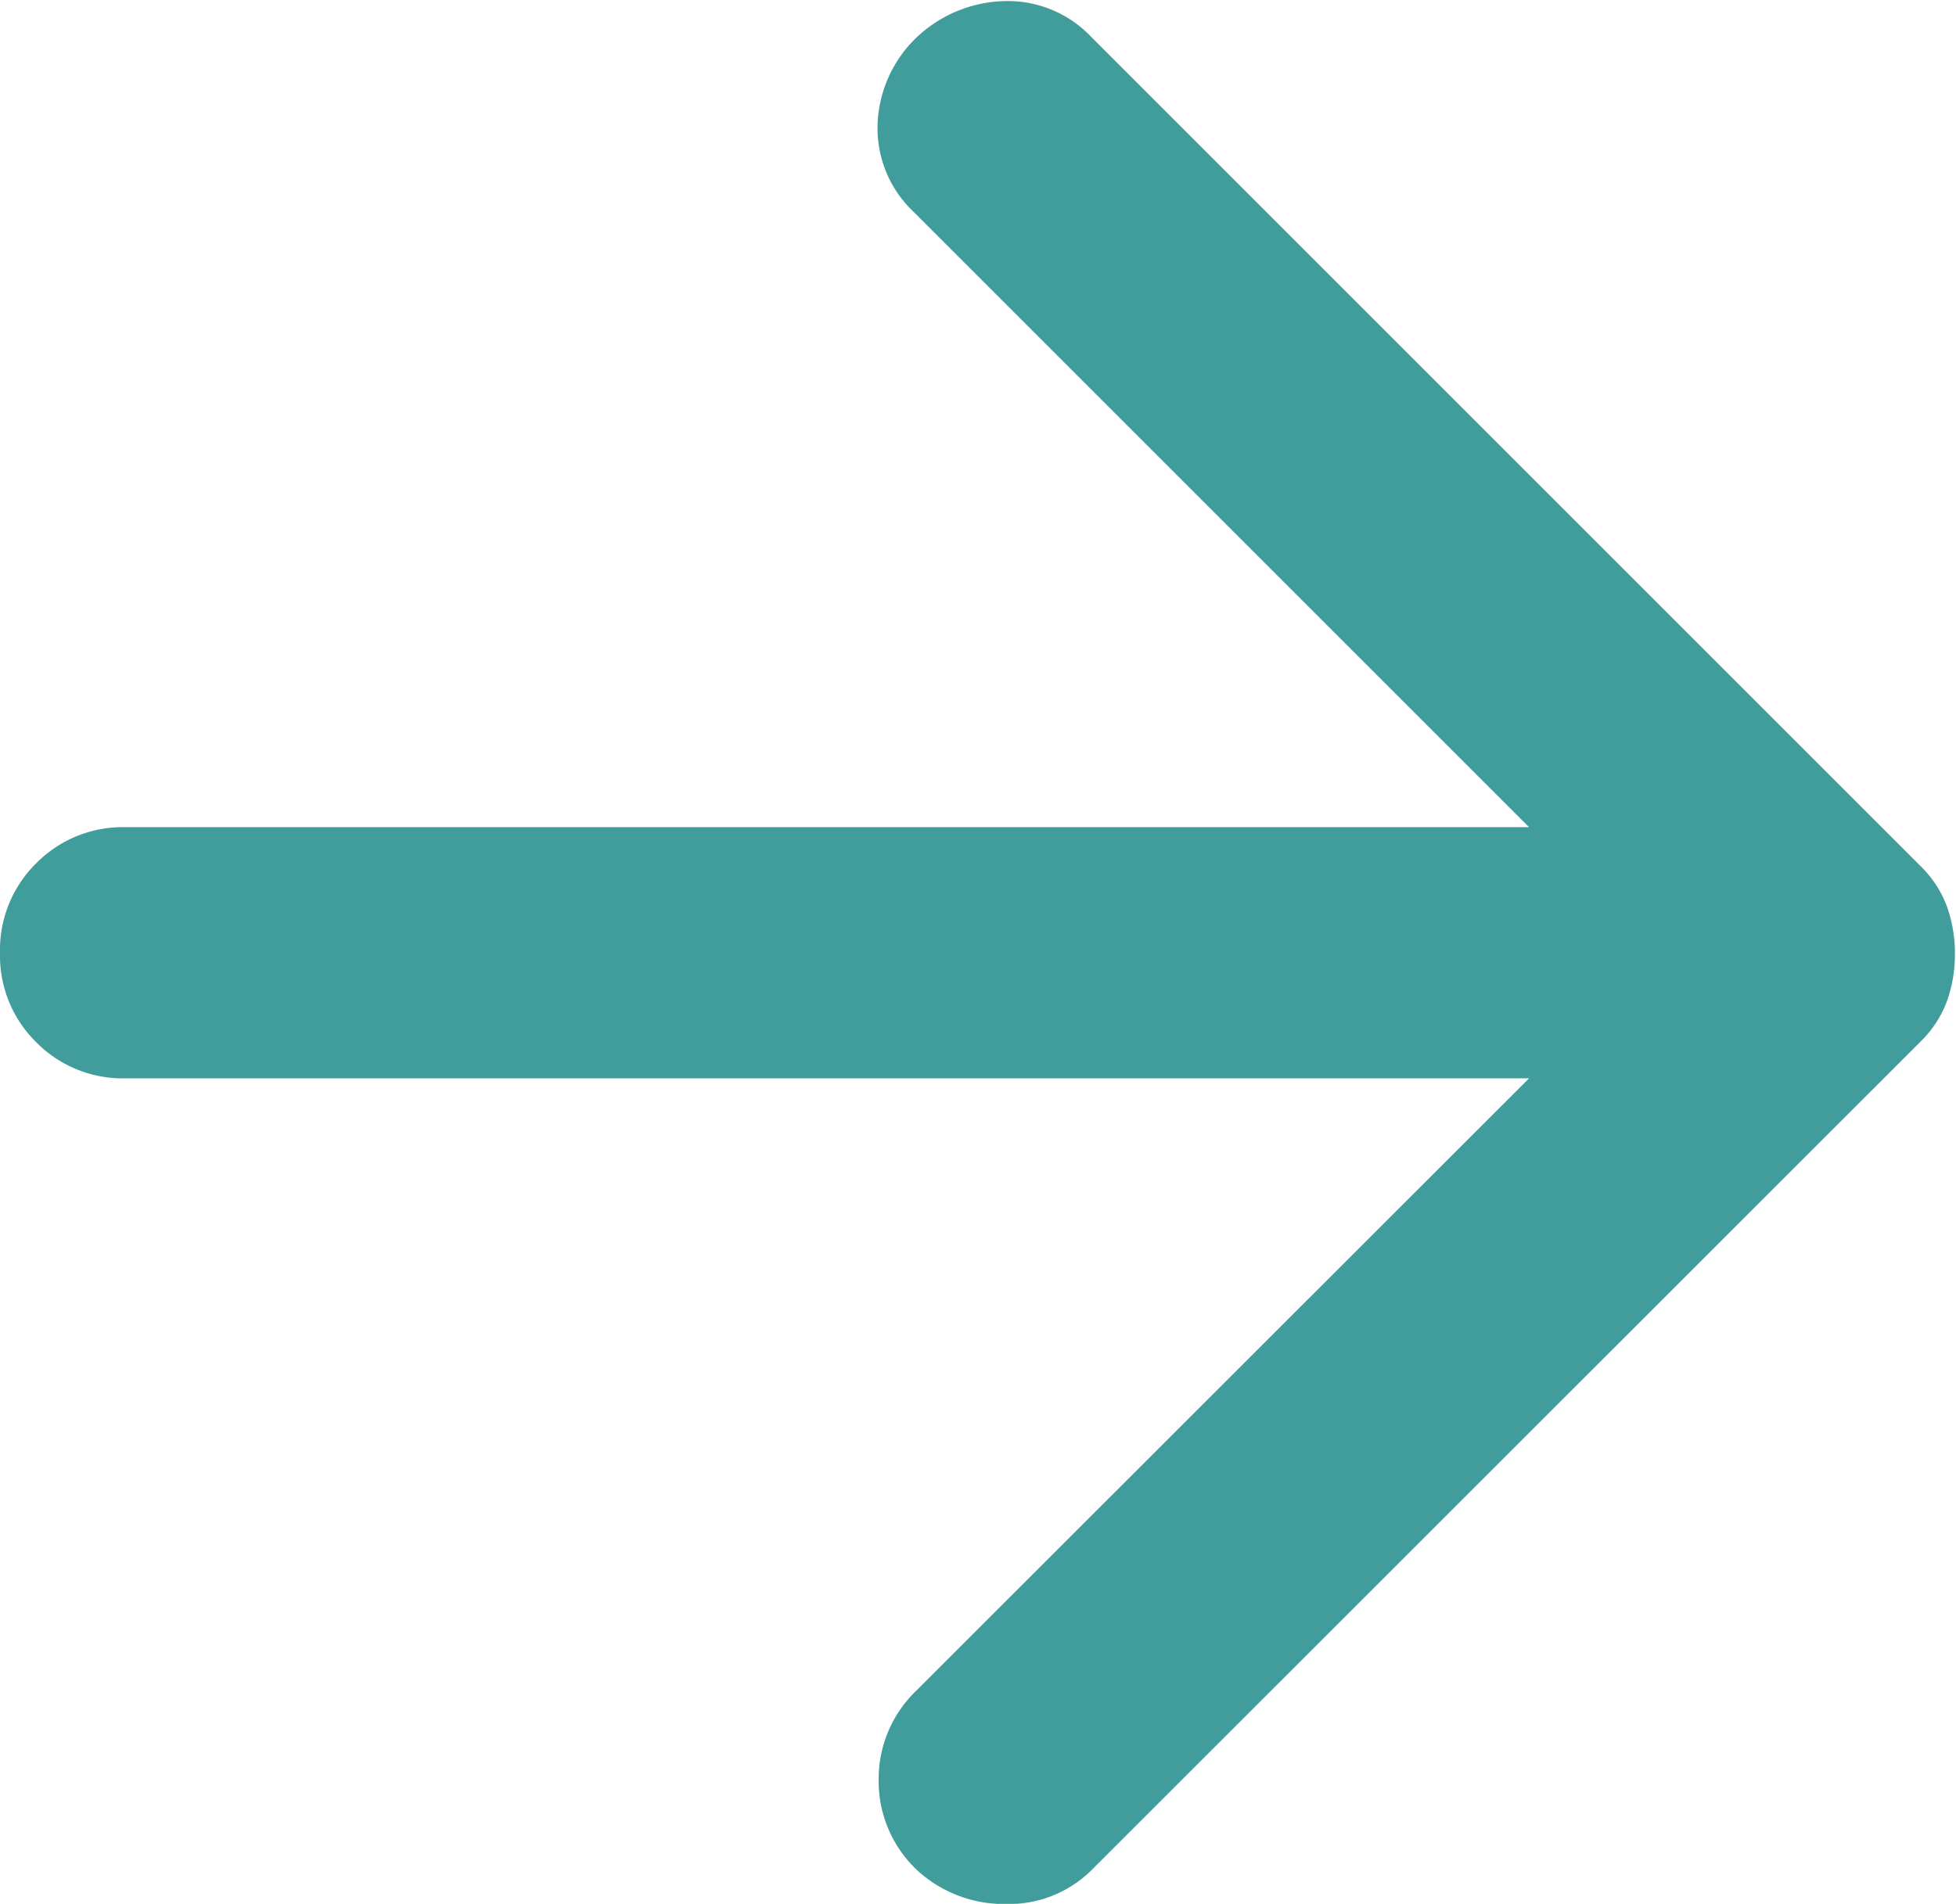 <svg xmlns="http://www.w3.org/2000/svg" width="17.909" height="17.435" viewBox="0 0 17.909 17.435"><path id="arrow_forward_24dp_5F6368_FILL0_wght400_GRAD0_opsz24_1_" data-name="arrow_forward_24dp_5F6368_FILL0_wght400_GRAD0_opsz24 (1)" d="M174-773.645H161.15a1.113,1.113,0,0,1-.819-.331,1.113,1.113,0,0,1-.331-.819,1.113,1.113,0,0,1,.331-.819,1.113,1.113,0,0,1,.819-.331H174l-5.634-5.634a1.053,1.053,0,0,1-.331-.8,1.157,1.157,0,0,1,.359-.8,1.213,1.213,0,0,1,.8-.331,1.053,1.053,0,0,1,.8.331l7.589,7.589a1.008,1.008,0,0,1,.244.374,1.273,1.273,0,0,1,.072.431,1.272,1.272,0,0,1-.072.431,1.009,1.009,0,0,1-.244.374L170-766.4a1.073,1.073,0,0,1-.791.316,1.172,1.172,0,0,1-.819-.316,1.119,1.119,0,0,1-.345-.819,1.119,1.119,0,0,1,.345-.819Z" transform="translate(-160 783.52)" fill="#419d9b"></path></svg>